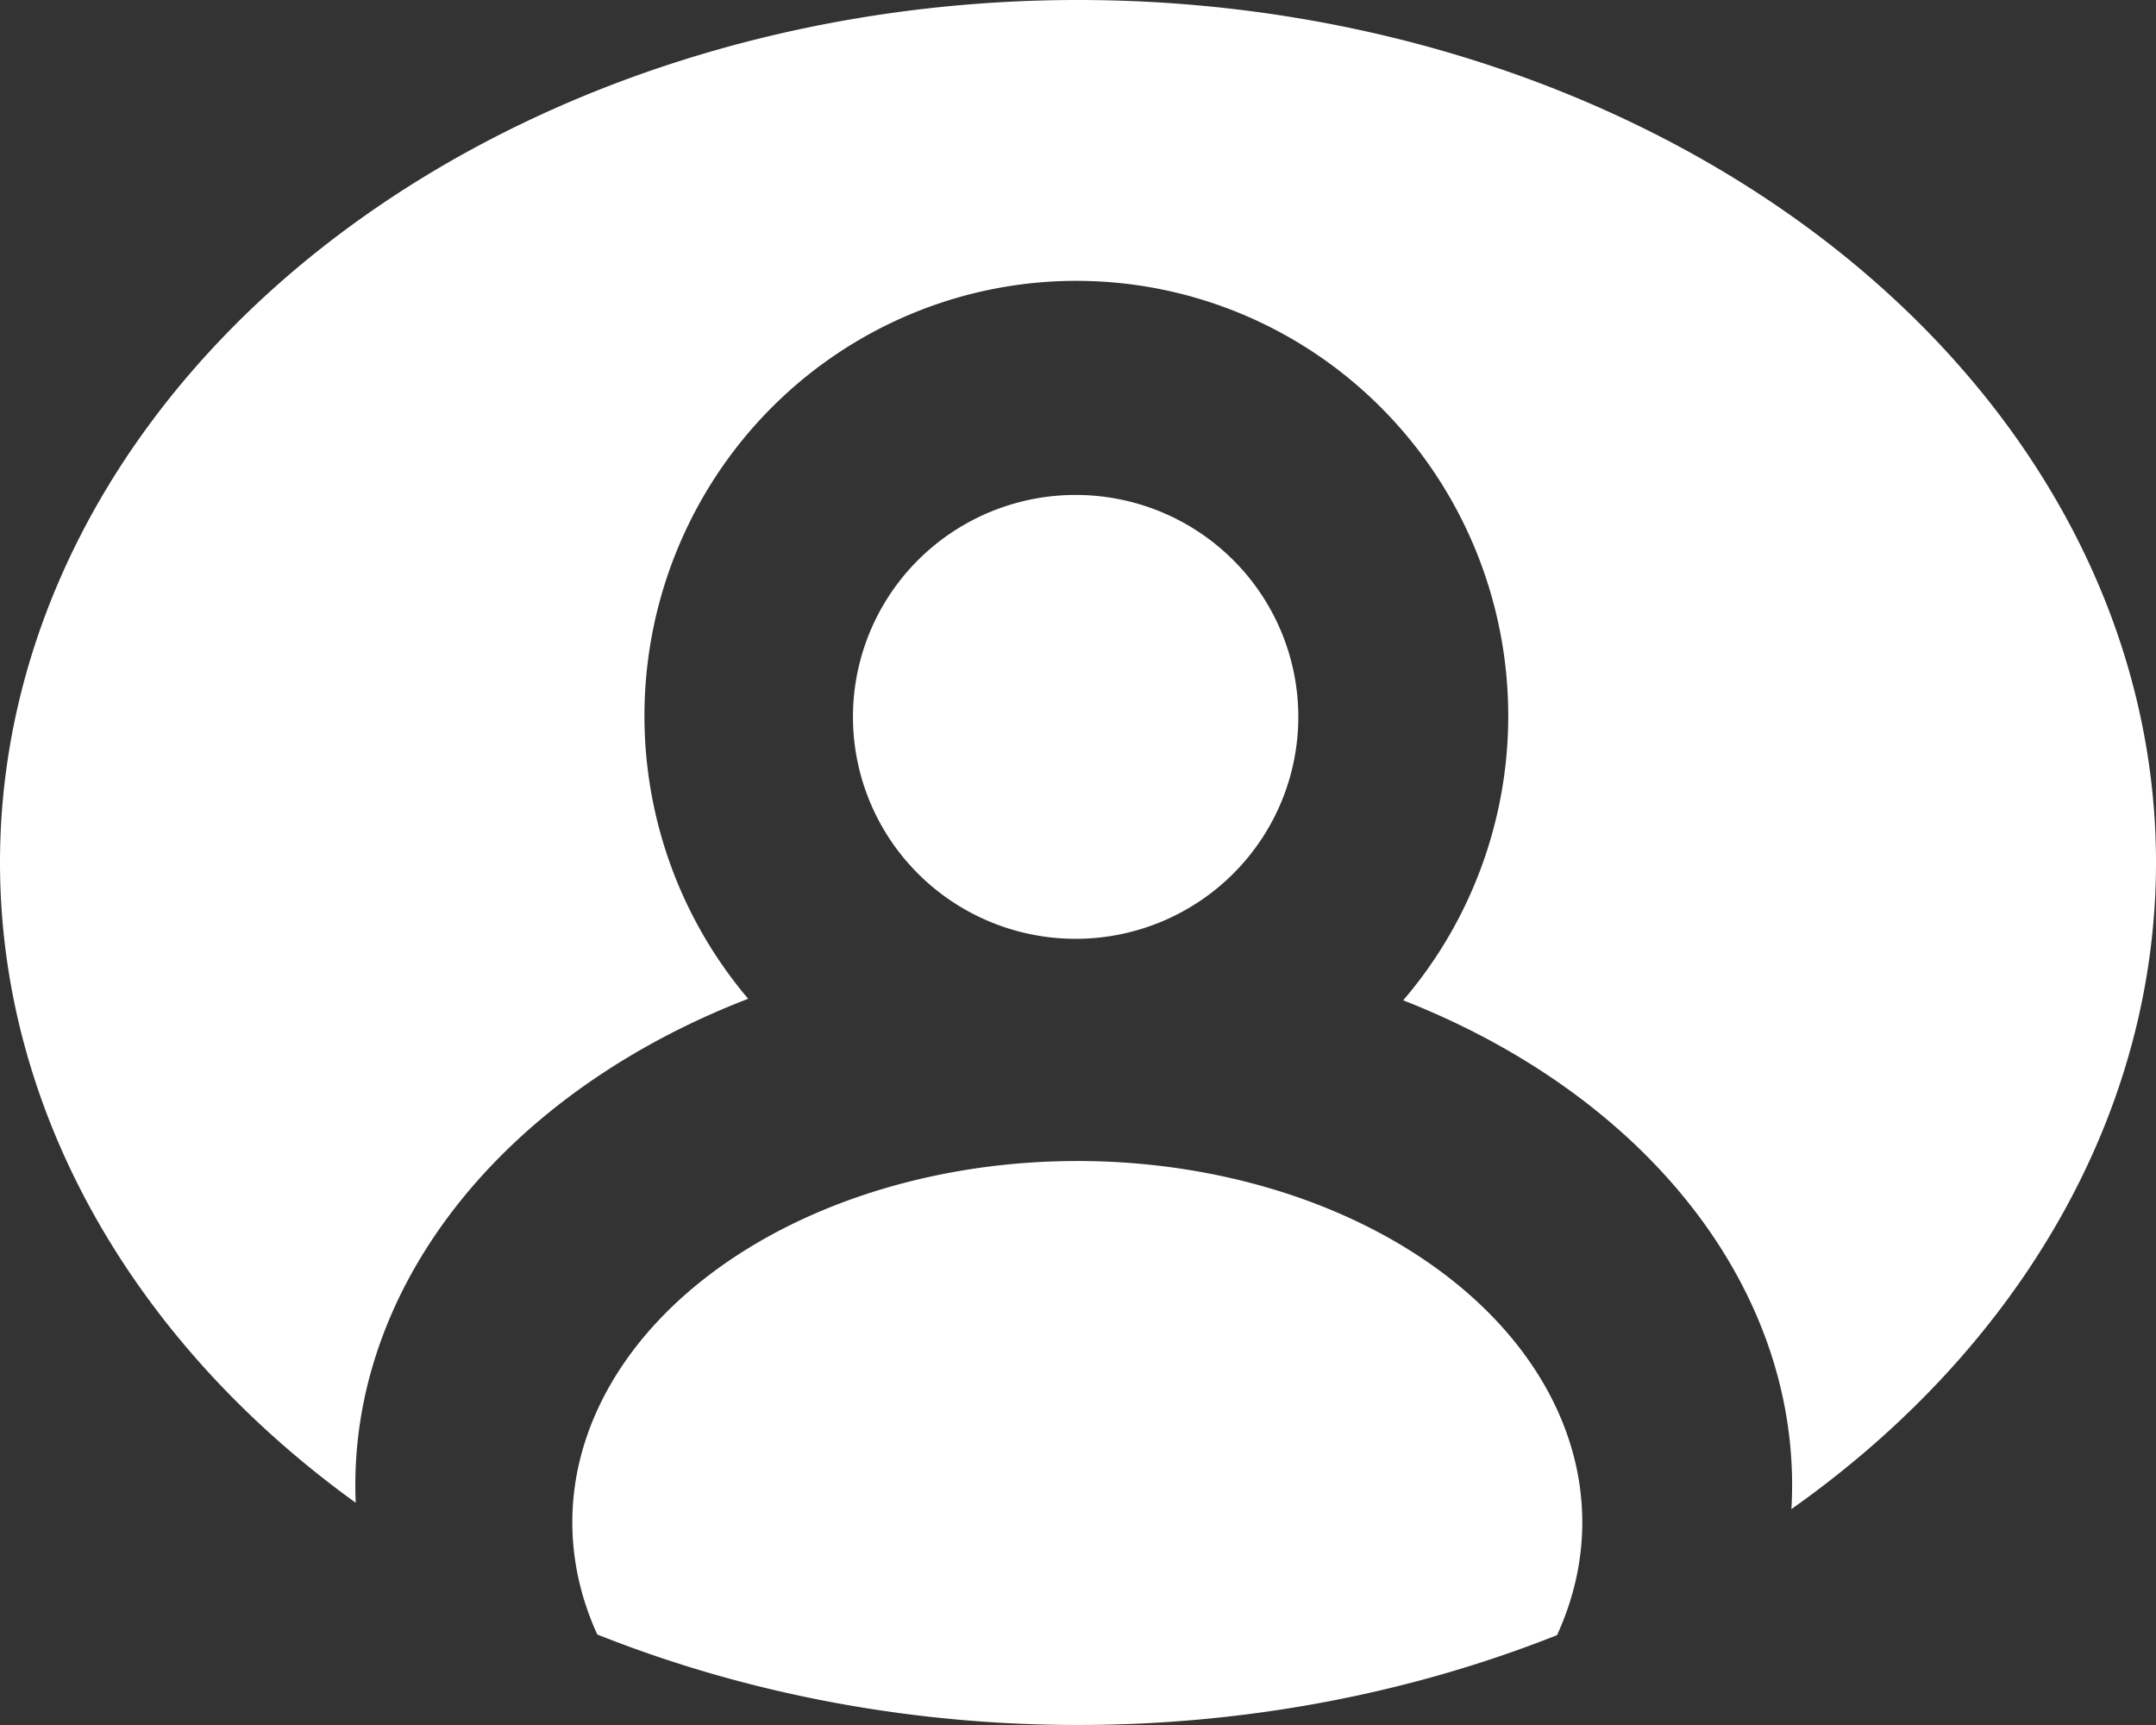 <?xml version="1.0" encoding="UTF-8" standalone="no"?>
<svg
   xmlns:dc="http://purl.org/dc/elements/1.1/"
   xmlns:cc="http://creativecommons.org/ns#"
   xmlns:rdf="http://www.w3.org/1999/02/22-rdf-syntax-ns#"
   xmlns:svg="http://www.w3.org/2000/svg"
   xmlns="http://www.w3.org/2000/svg"
   xmlns:sodipodi="http://sodipodi.sourceforge.net/DTD/sodipodi-0.dtd"
   xmlns:inkscape="http://www.inkscape.org/namespaces/inkscape"
   width="200mm"
   height="160mm"
   viewBox="0 0 200 160"
   version="1.1"
   id="svg8"
   sodipodi:docname="cuenta_blanco.svg"
   inkscape:version="1.0.2 (e86c870879, 2021-01-15)">
  <rect x="0" y="0" width="200" height="160" fill="#333333" stroke="none"/>
  <sodipodi:namedview
     pagecolor="#ffffff"
     bordercolor="#666666"
     borderopacity="1"
     objecttolerance="10"
     gridtolerance="10"
     guidetolerance="10"
     inkscape:pageopacity="0"
     inkscape:pageshadow="2"
     inkscape:window-width="1882"
     inkscape:window-height="1000"
     id="namedview7"
     showgrid="false"
     inkscape:zoom="1.3874089"
     inkscape:cx="200.64381"
     inkscape:cy="302.3622"
     inkscape:window-x="14"
     inkscape:window-y="61"
     inkscape:window-maximized="0"
     inkscape:current-layer="svg8" />
  <defs
     id="defs2" />
  <g
     id="layer1"
     style="fill:#ffffff">
    <path
       id="path847"
       style="fill:#ffffff;fill-opacity:1;stroke-width:0.435"
       d="M 99.768,5.3862309e-5 A 100,80 0 0 0 0,80 100,80 0 0 0 32.998,139.387 66.64,50.588 0 0 1 32.963,137.735 66.64,50.588 0 0 1 69.406,92.639 40.065,40.353 0 0 1 59.782,66.403 40.065,40.353 0 0 1 99.679,26.05 a 40.065,40.353 0 0 1 0.168,0 40.065,40.353 0 0 1 40.065,40.353 40.065,40.353 0 0 1 -9.745,26.379 66.64,50.588 0 0 1 36.077,44.953 66.64,50.588 0 0 1 -0.066,2.241 A 100,80 0 0 0 200,80 100,80 0 0 0 100,5.3862309e-5 a 100,80 0 0 0 -0.232,0 z M 99.781,45.907 A 20.656,20.586 0 0 0 79.125,66.493 20.656,20.586 0 0 0 99.781,87.079 20.656,20.586 0 0 0 120.437,66.493 20.656,20.586 0 0 0 99.781,45.907 Z m 0.153,61.781 a 46.844,33.511 0 0 0 -46.842,33.511 46.844,33.511 0 0 0 2.316,10.406 100,80 0 0 0 44.592,8.394 100,80 0 0 0 44.436,-8.333 46.844,33.511 0 0 0 2.344,-10.468 46.844,33.511 0 0 0 -46.844,-33.511 46.844,33.511 0 0 0 -0.002,0 z" />
  </g>
</svg>
